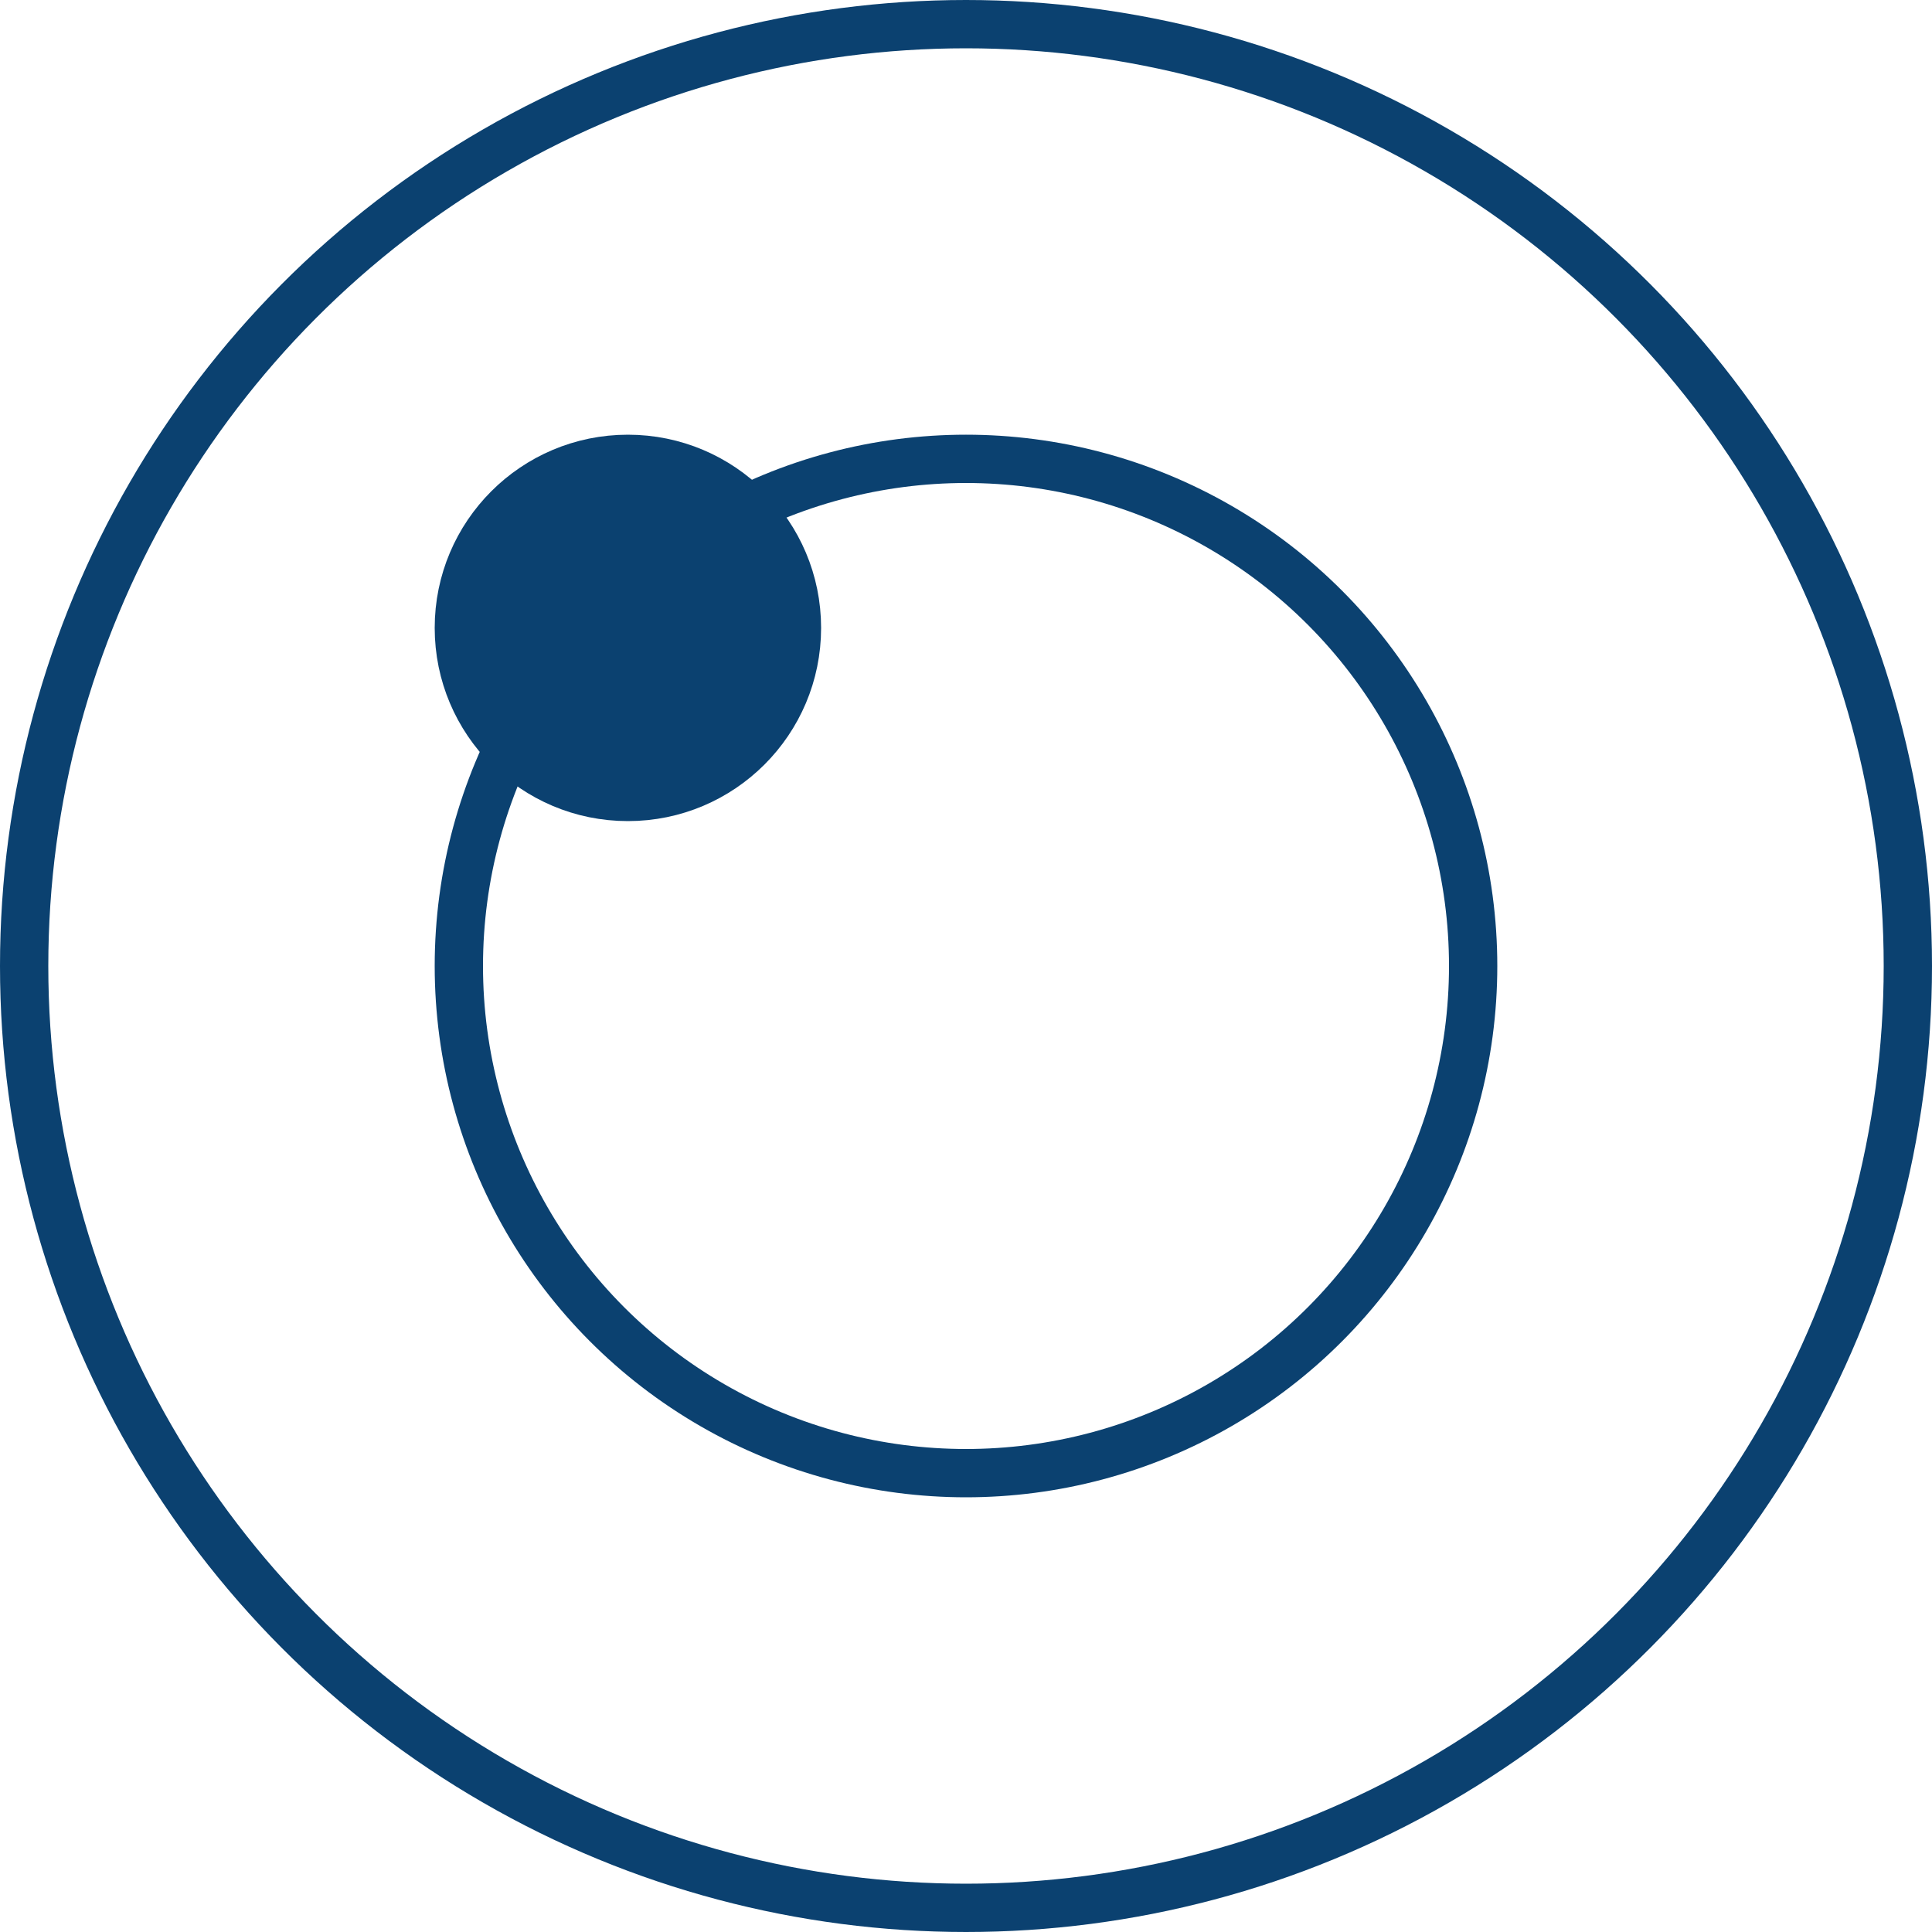 <?xml version="1.0" encoding="UTF-8"?> <svg xmlns="http://www.w3.org/2000/svg" width="40" height="40" viewBox="0 0 40 40" fill="none"> <circle cx="20" cy="20" r="19.5" stroke="#0B4170"></circle> <circle cx="20" cy="20" r="10.5" stroke="#0B4170"></circle> <circle cx="13" cy="13" r="3.5" fill="#0B4170" stroke="#0B4170"></circle> </svg> 